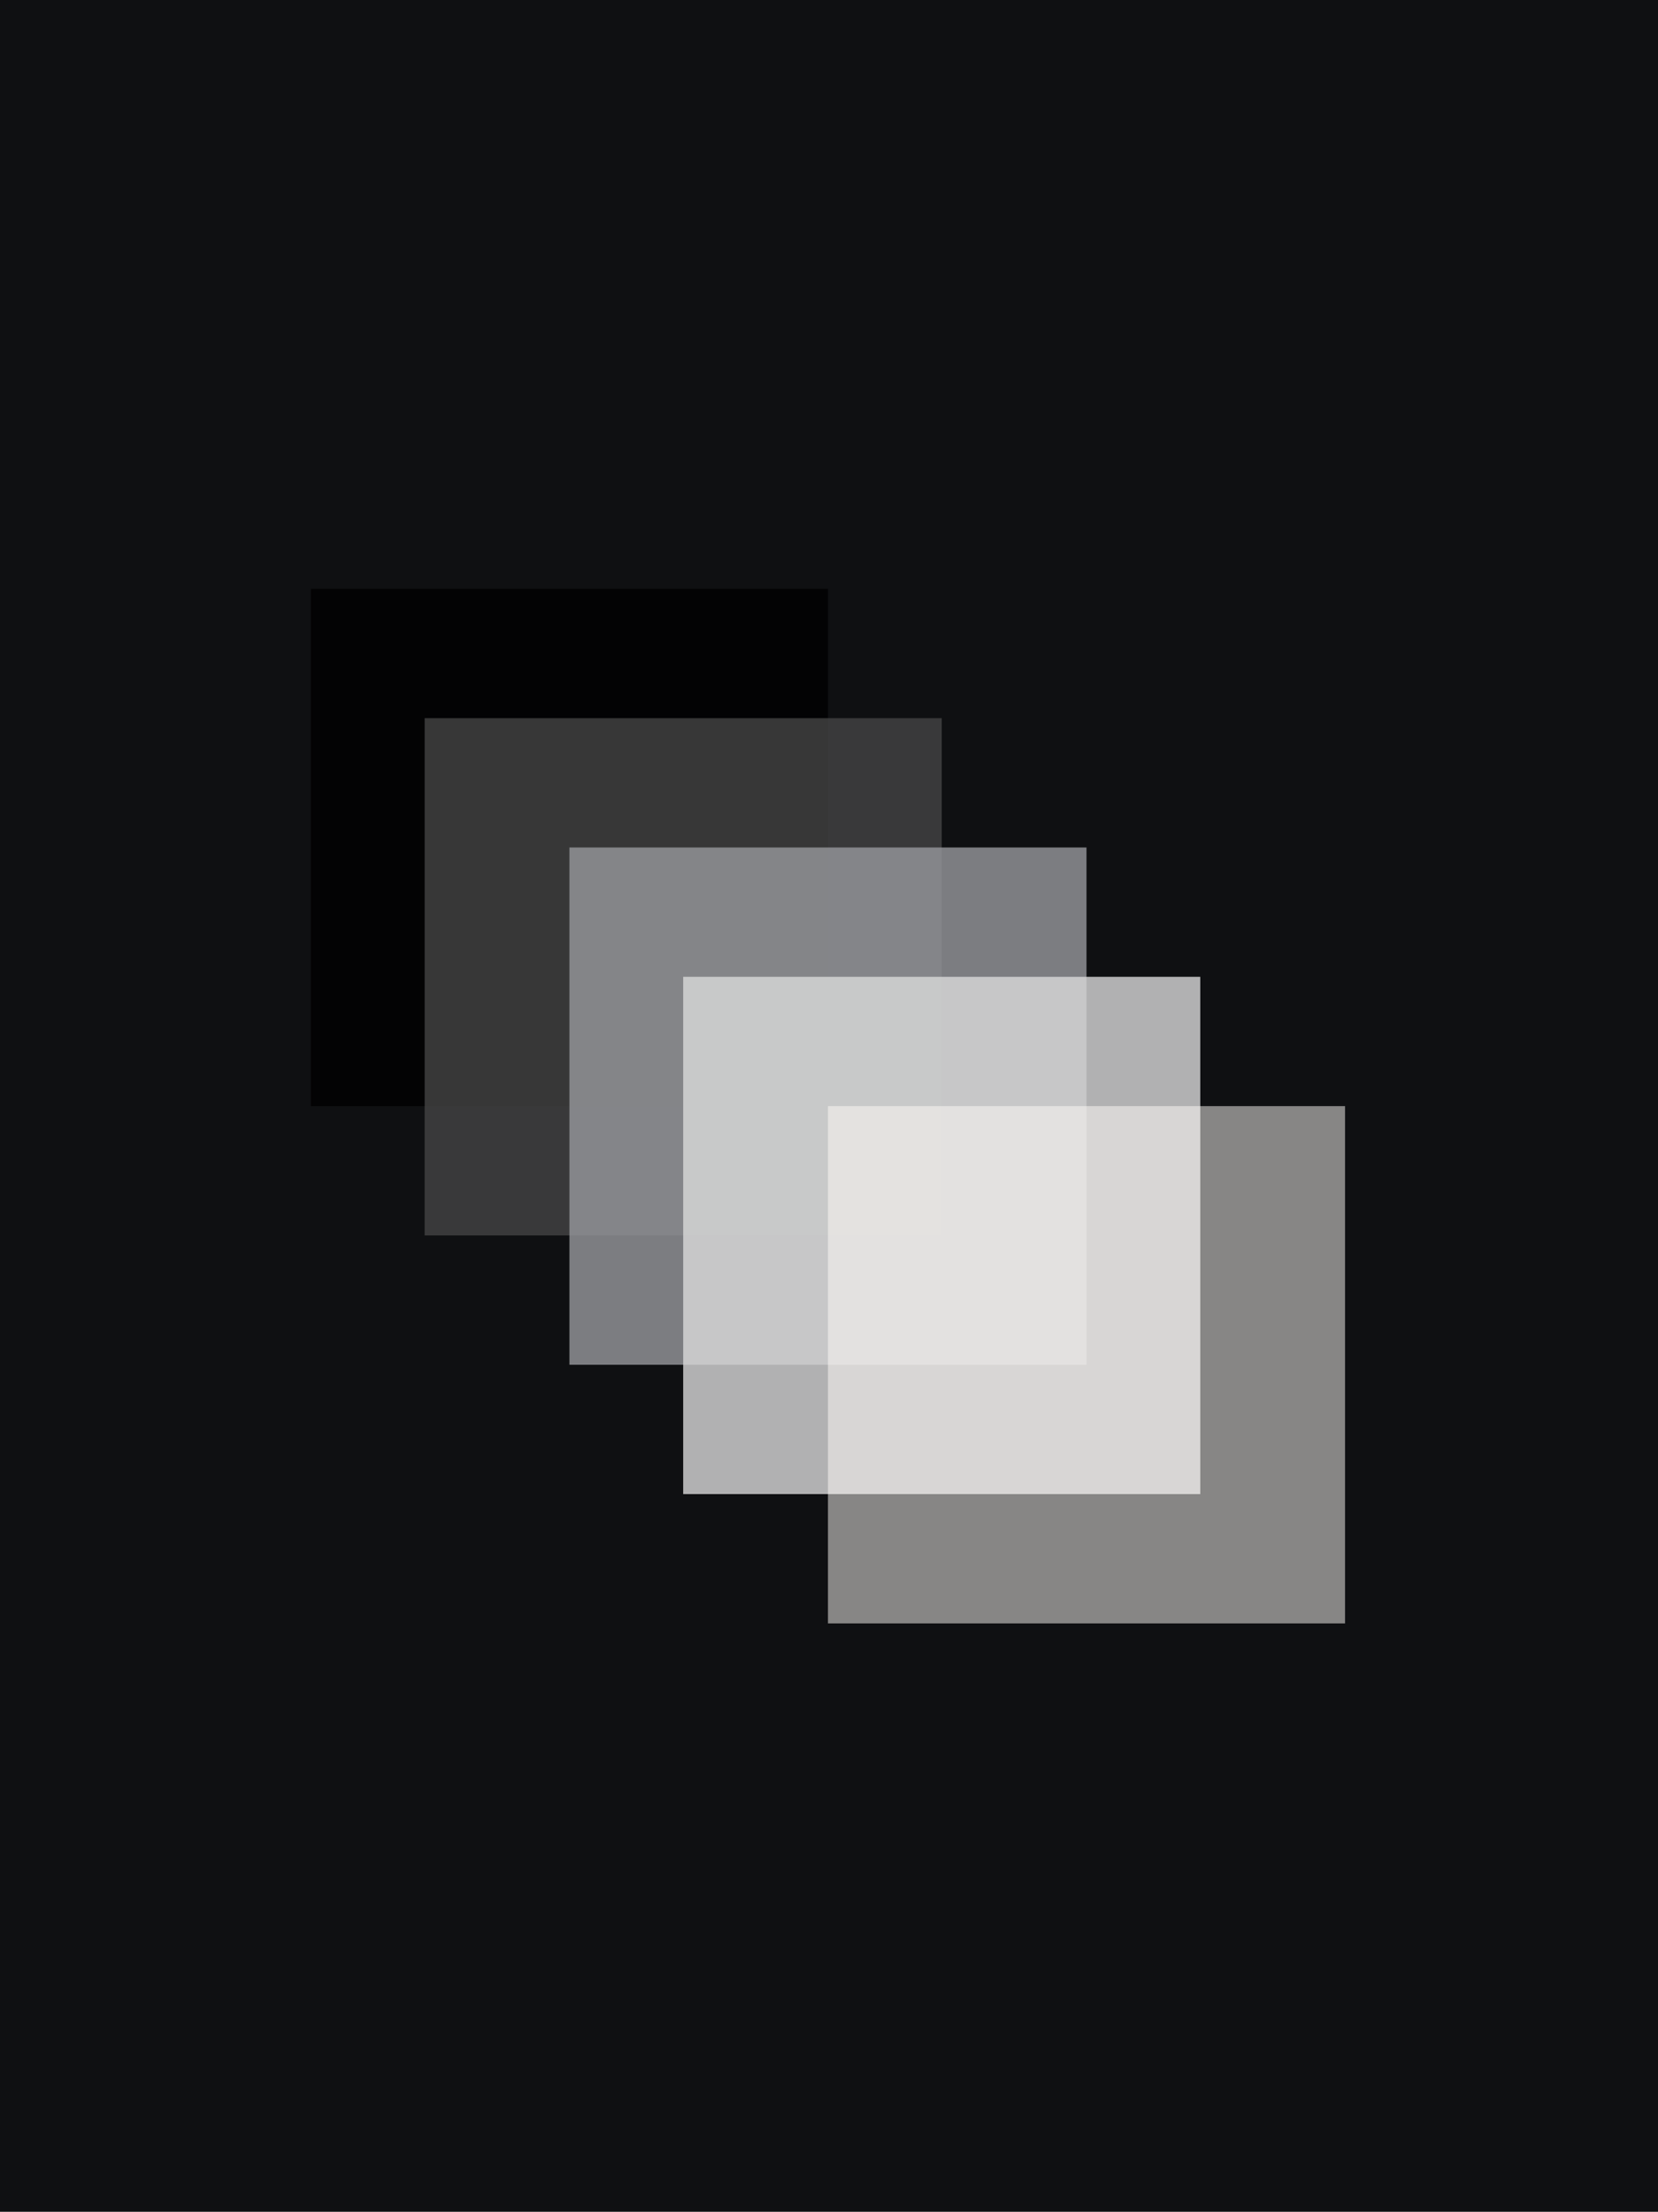 <svg width="800" height="1067" viewBox="0 0 800 1067" fill="none" xmlns="http://www.w3.org/2000/svg">
<rect x="0" y="0" width="800" height="1067" fill="#808080" stroke="none"/>
<rect width="800" height="1066.67" fill="#0F1012"/>
<rect x="150" y="284" width="249.5" height="249.5" fill="black" fill-opacity="0.8"/>
<rect x="204.891" y="346.375" width="249.5" height="249.5" fill="#444444" fill-opacity="0.8"/>
<rect x="274.75" y="408.75" width="249.5" height="249.5" fill="#97989C" fill-opacity="0.8"/>
<rect x="329.641" y="471.125" width="249.5" height="249.5" fill="#D9D9D9" fill-opacity="0.8"/>
<rect x="399.5" y="533.5" width="249.5" height="249.5" fill="#FFFCF8" fill-opacity="0.5"/>
</svg>
